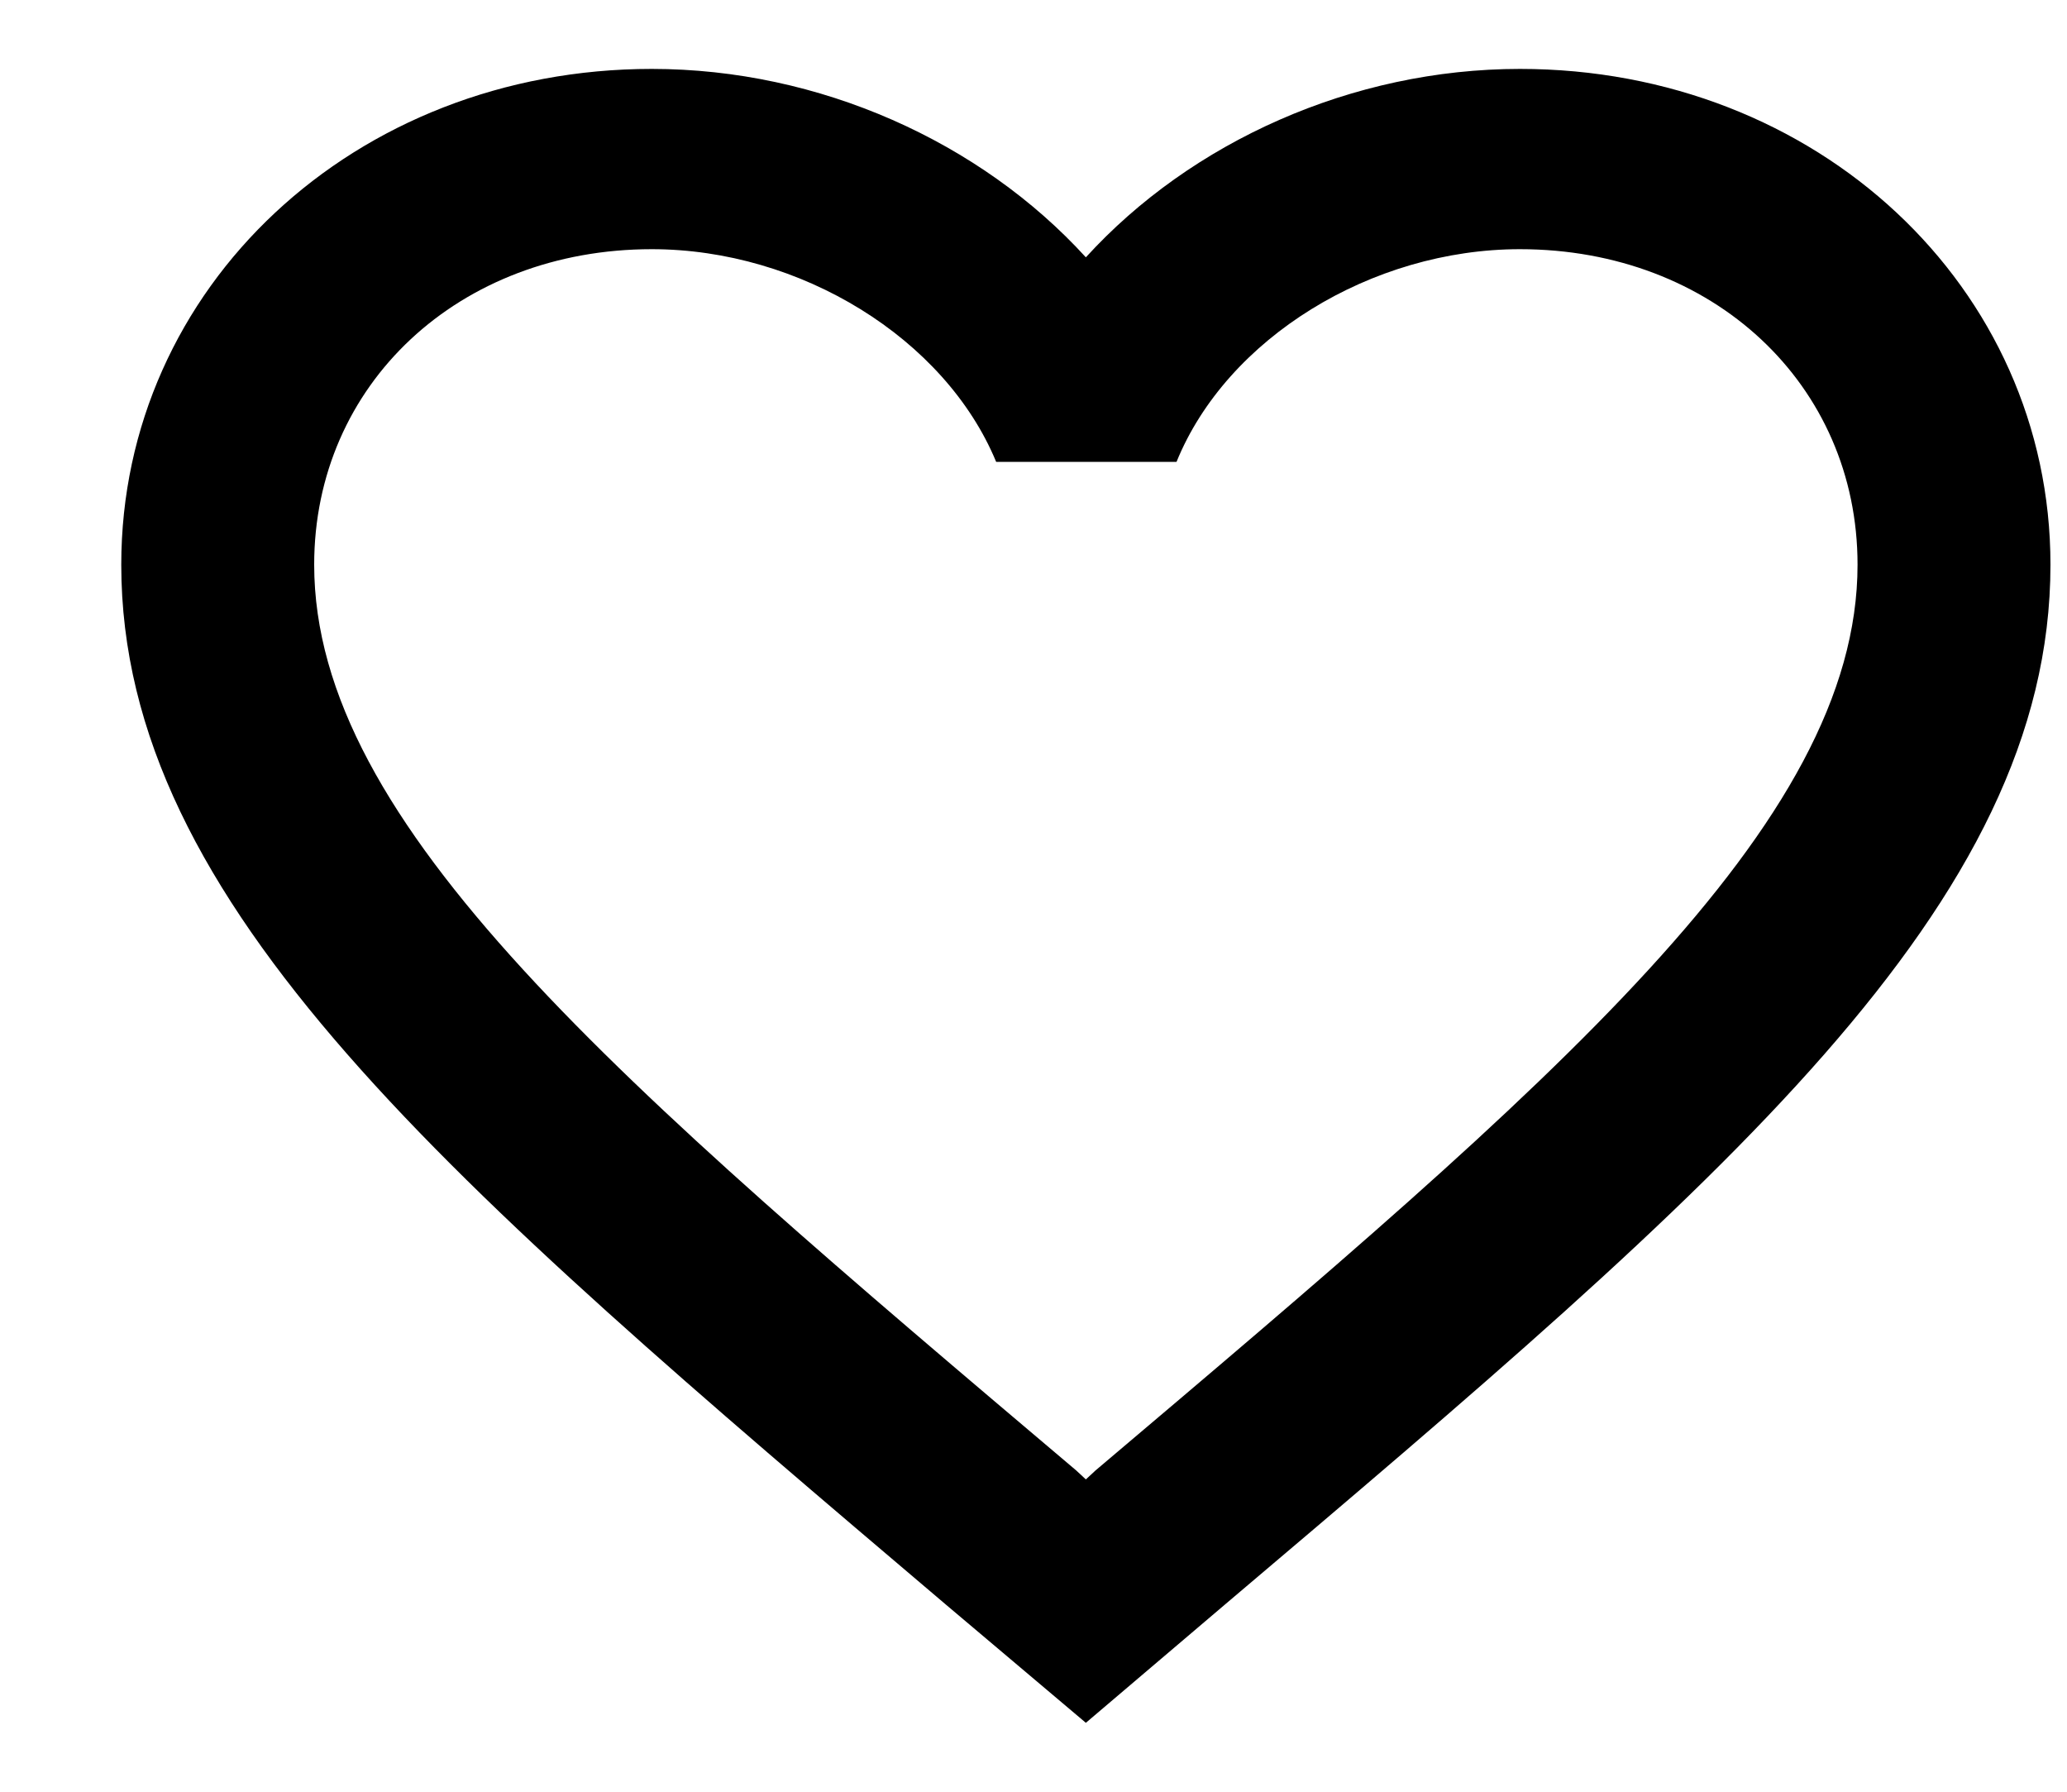 <svg width="15" height="13" viewBox="0 0 15 13" fill="none" xmlns="http://www.w3.org/2000/svg">
<g clip-path="url(#clip0_488_6845)">
<path d="M11.03 0.5C9.812 0.5 8.643 1.03 7.88 1.867C7.117 1.03 5.948 0.5 4.73 0.5C2.574 0.5 0.88 2.083 0.88 4.097C0.88 6.569 3.26 8.583 6.865 11.643L7.88 12.5L8.895 11.637C12.5 8.583 14.88 6.569 14.88 4.097C14.88 2.083 13.186 0.5 11.03 0.5ZM7.95 10.669L7.88 10.734L7.81 10.669C4.478 7.85 2.28 5.987 2.28 4.097C2.28 2.789 3.33 1.808 4.73 1.808C5.808 1.808 6.858 2.455 7.229 3.351H8.538C8.902 2.455 9.952 1.808 11.03 1.808C12.43 1.808 13.48 2.789 13.48 4.097C13.48 5.987 11.282 7.85 7.95 10.669Z" fill="black"/>
</g>
<defs>
<clipPath id="clip0_488_6845">
<rect width="14" height="12" fill="white" transform="translate(0.88 0.5)"/>
</clipPath>
</defs>
</svg>
